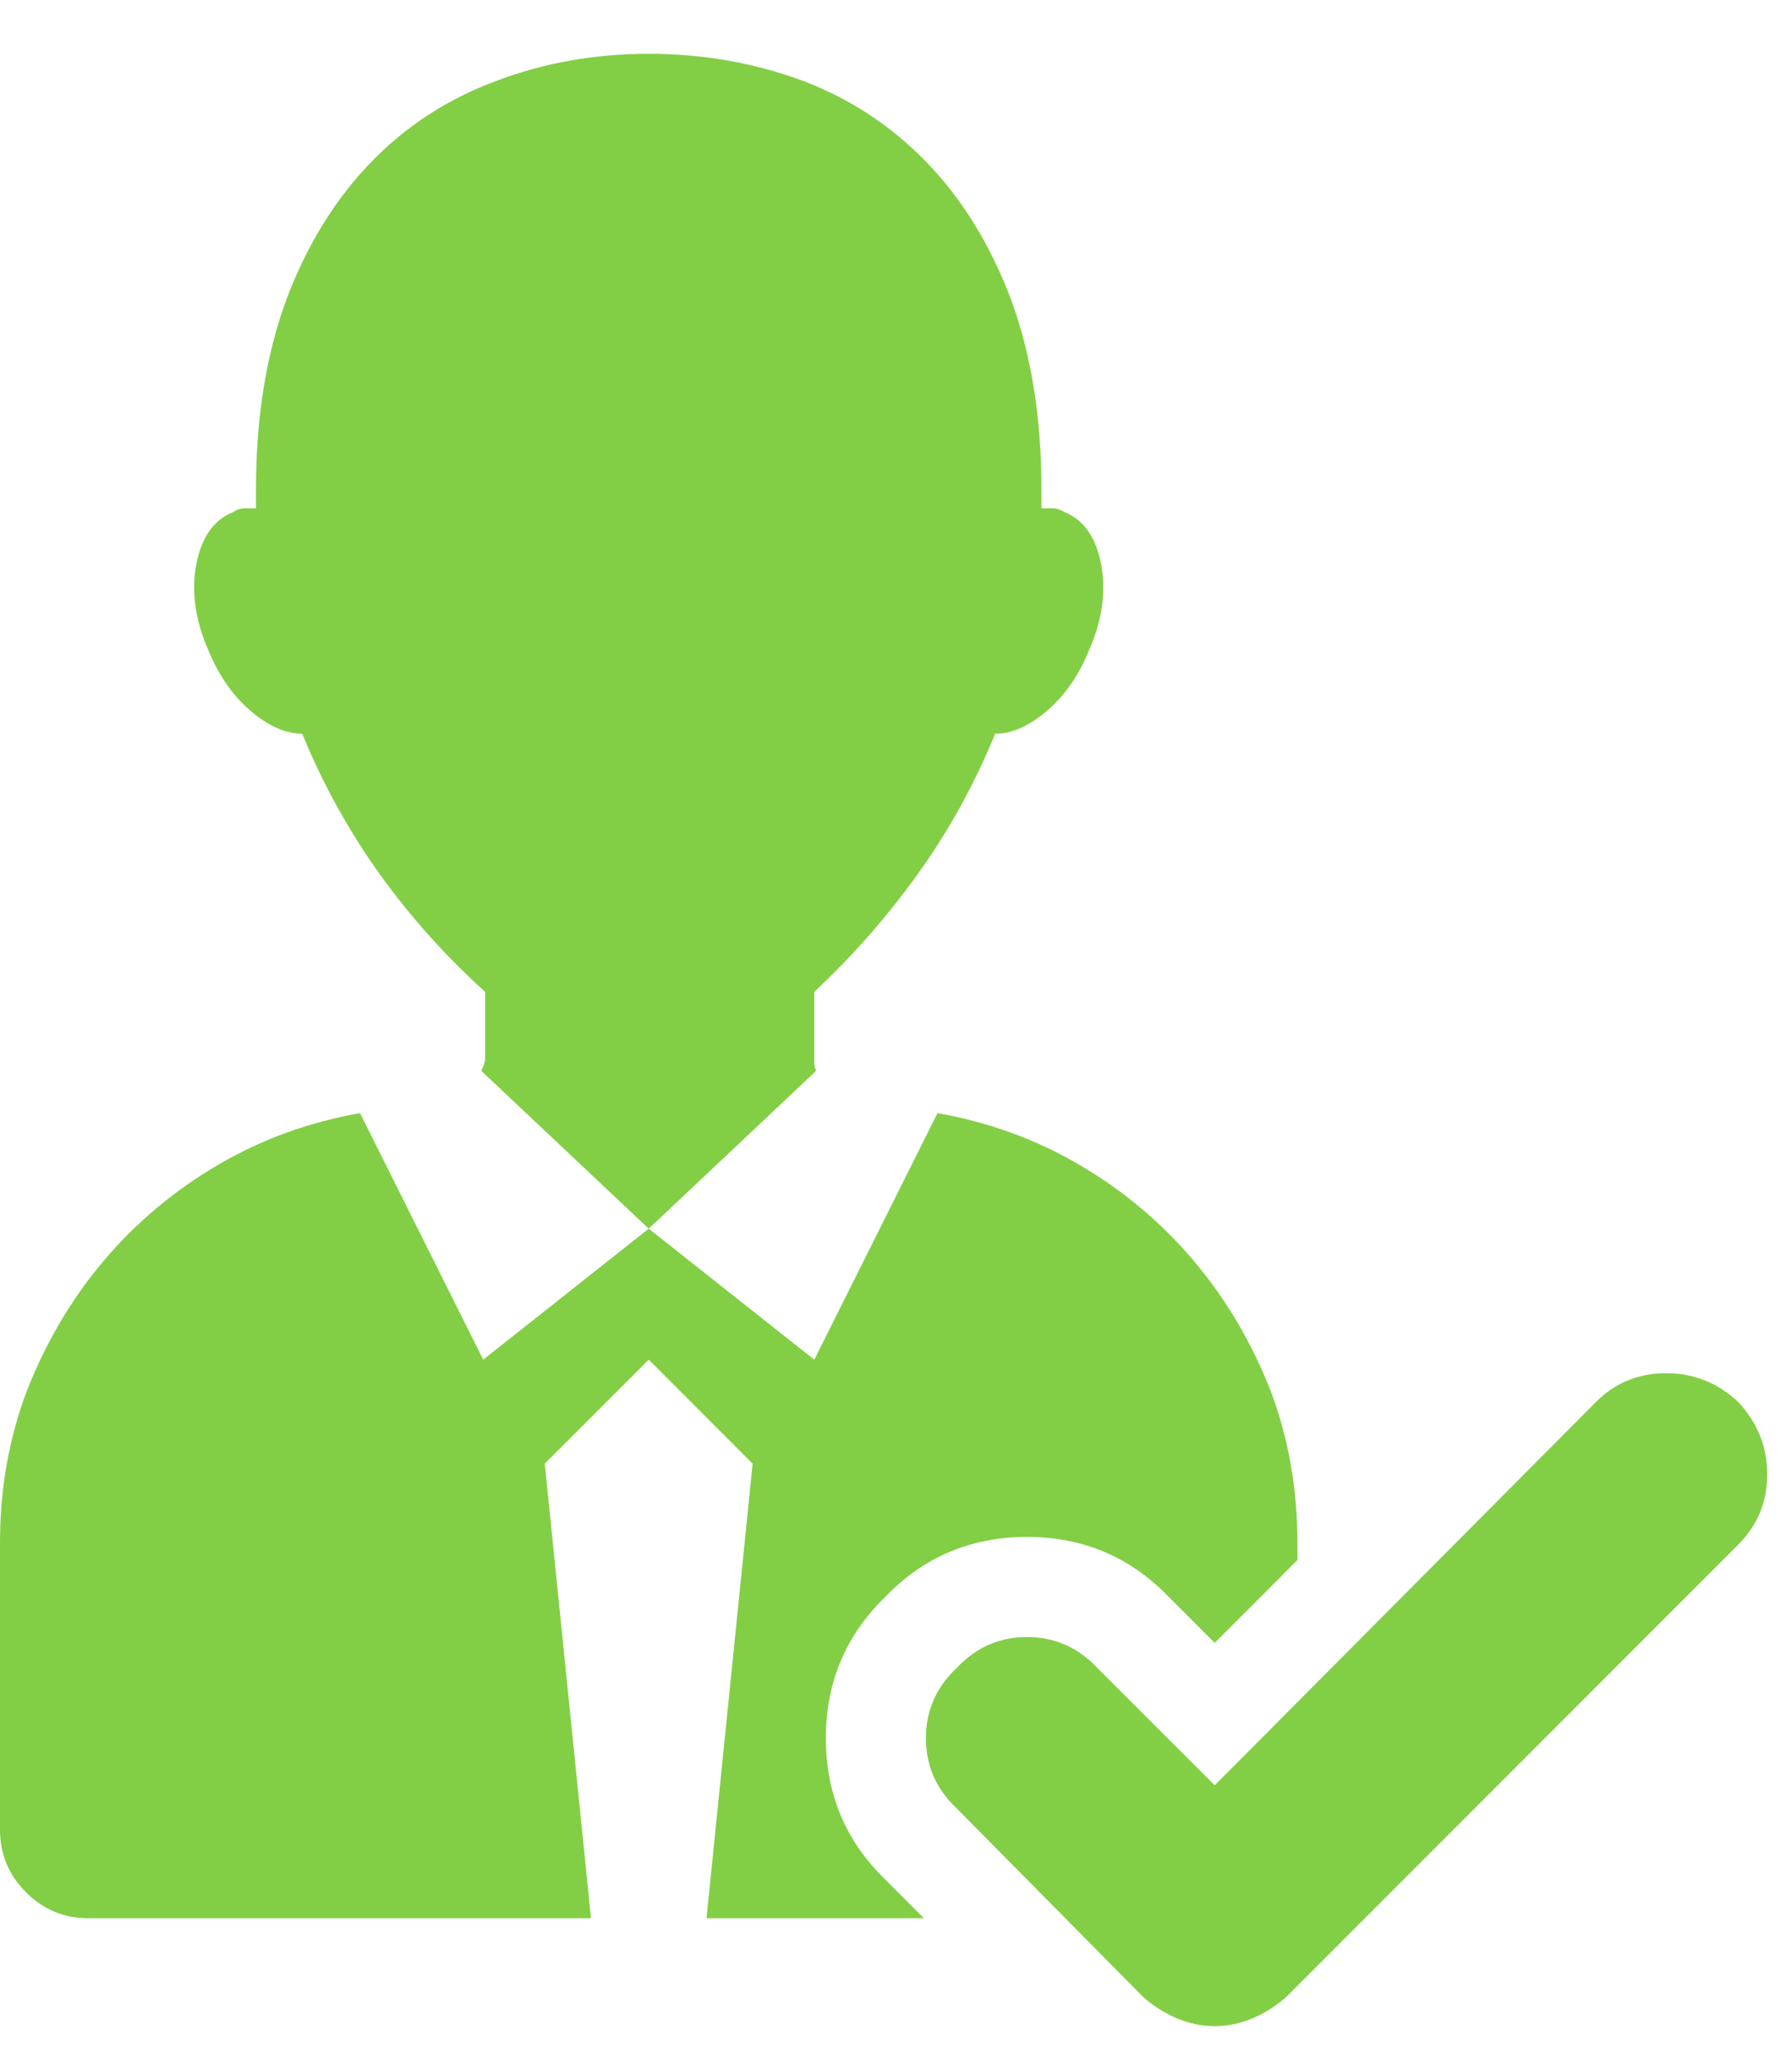 <svg width="20" height="23" viewBox="0 0 20 23" fill="none" xmlns="http://www.w3.org/2000/svg">
<path d="M9.883 17.809C10.312 17.365 10.839 17.143 11.462 17.143C12.085 17.143 12.611 17.365 13.041 17.809L13.557 18.325L14.48 17.401V17.207C14.48 16.606 14.38 16.04 14.18 15.51C13.965 14.966 13.678 14.482 13.32 14.06C12.962 13.637 12.54 13.283 12.053 12.996C11.566 12.71 11.036 12.517 10.463 12.416L9.088 15.166L7.24 13.705L5.393 15.166L4.018 12.416C3.445 12.517 2.915 12.71 2.428 12.996C1.941 13.283 1.518 13.637 1.16 14.06C0.802 14.482 0.516 14.966 0.301 15.51C0.1 16.04 0 16.606 0 17.207V20.409C0 20.681 0.097 20.913 0.29 21.107C0.483 21.3 0.716 21.397 0.988 21.397H6.596L6.08 16.326L7.24 15.166L8.4 16.326L7.885 21.397H10.312L9.883 20.967C9.439 20.538 9.217 20.011 9.217 19.388C9.217 18.765 9.439 18.239 9.883 17.809ZM9.088 11.815V11.063C9.518 10.662 9.904 10.221 10.248 9.742C10.592 9.262 10.878 8.743 11.107 8.184C11.294 8.184 11.487 8.098 11.688 7.926C11.888 7.754 12.046 7.525 12.16 7.239C12.303 6.909 12.346 6.594 12.289 6.293C12.232 5.993 12.096 5.799 11.881 5.713C11.838 5.685 11.795 5.67 11.752 5.67C11.709 5.67 11.666 5.67 11.623 5.67C11.623 5.642 11.623 5.609 11.623 5.574C11.623 5.538 11.623 5.498 11.623 5.455C11.623 4.653 11.508 3.944 11.279 3.328C11.05 2.727 10.739 2.222 10.345 1.814C9.951 1.406 9.489 1.101 8.959 0.901C8.415 0.7 7.842 0.6 7.24 0.6C6.639 0.6 6.073 0.7 5.543 0.901C4.999 1.101 4.53 1.406 4.136 1.814C3.742 2.222 3.43 2.727 3.201 3.328C2.972 3.944 2.857 4.653 2.857 5.455C2.857 5.498 2.857 5.538 2.857 5.574C2.857 5.609 2.857 5.642 2.857 5.67C2.814 5.67 2.771 5.67 2.729 5.67C2.686 5.67 2.643 5.685 2.6 5.713C2.385 5.799 2.249 5.993 2.191 6.293C2.134 6.594 2.177 6.909 2.32 7.239C2.435 7.525 2.592 7.754 2.793 7.926C2.993 8.098 3.187 8.184 3.373 8.184C3.602 8.743 3.889 9.262 4.232 9.742C4.576 10.221 4.97 10.662 5.414 11.063V11.815C5.414 11.829 5.41 11.847 5.403 11.868C5.396 11.89 5.385 11.915 5.371 11.944L7.24 13.705L9.109 11.944C9.095 11.915 9.088 11.89 9.088 11.868C9.088 11.847 9.088 11.829 9.088 11.815ZM19.4 15.639C19.171 15.424 18.903 15.317 18.595 15.317C18.287 15.317 18.025 15.424 17.811 15.639L13.557 19.914L12.246 18.604C12.031 18.375 11.77 18.26 11.462 18.26C11.154 18.26 10.893 18.375 10.678 18.604C10.449 18.819 10.334 19.08 10.334 19.388C10.334 19.696 10.449 19.957 10.678 20.172L12.762 22.278C12.876 22.378 13.002 22.457 13.138 22.514C13.274 22.571 13.413 22.6 13.557 22.6C13.7 22.6 13.839 22.571 13.976 22.514C14.112 22.457 14.237 22.378 14.352 22.278L19.4 17.229C19.615 17.014 19.723 16.753 19.723 16.445C19.723 16.137 19.615 15.868 19.4 15.639Z" fill="#82CF45"/>
</svg>
